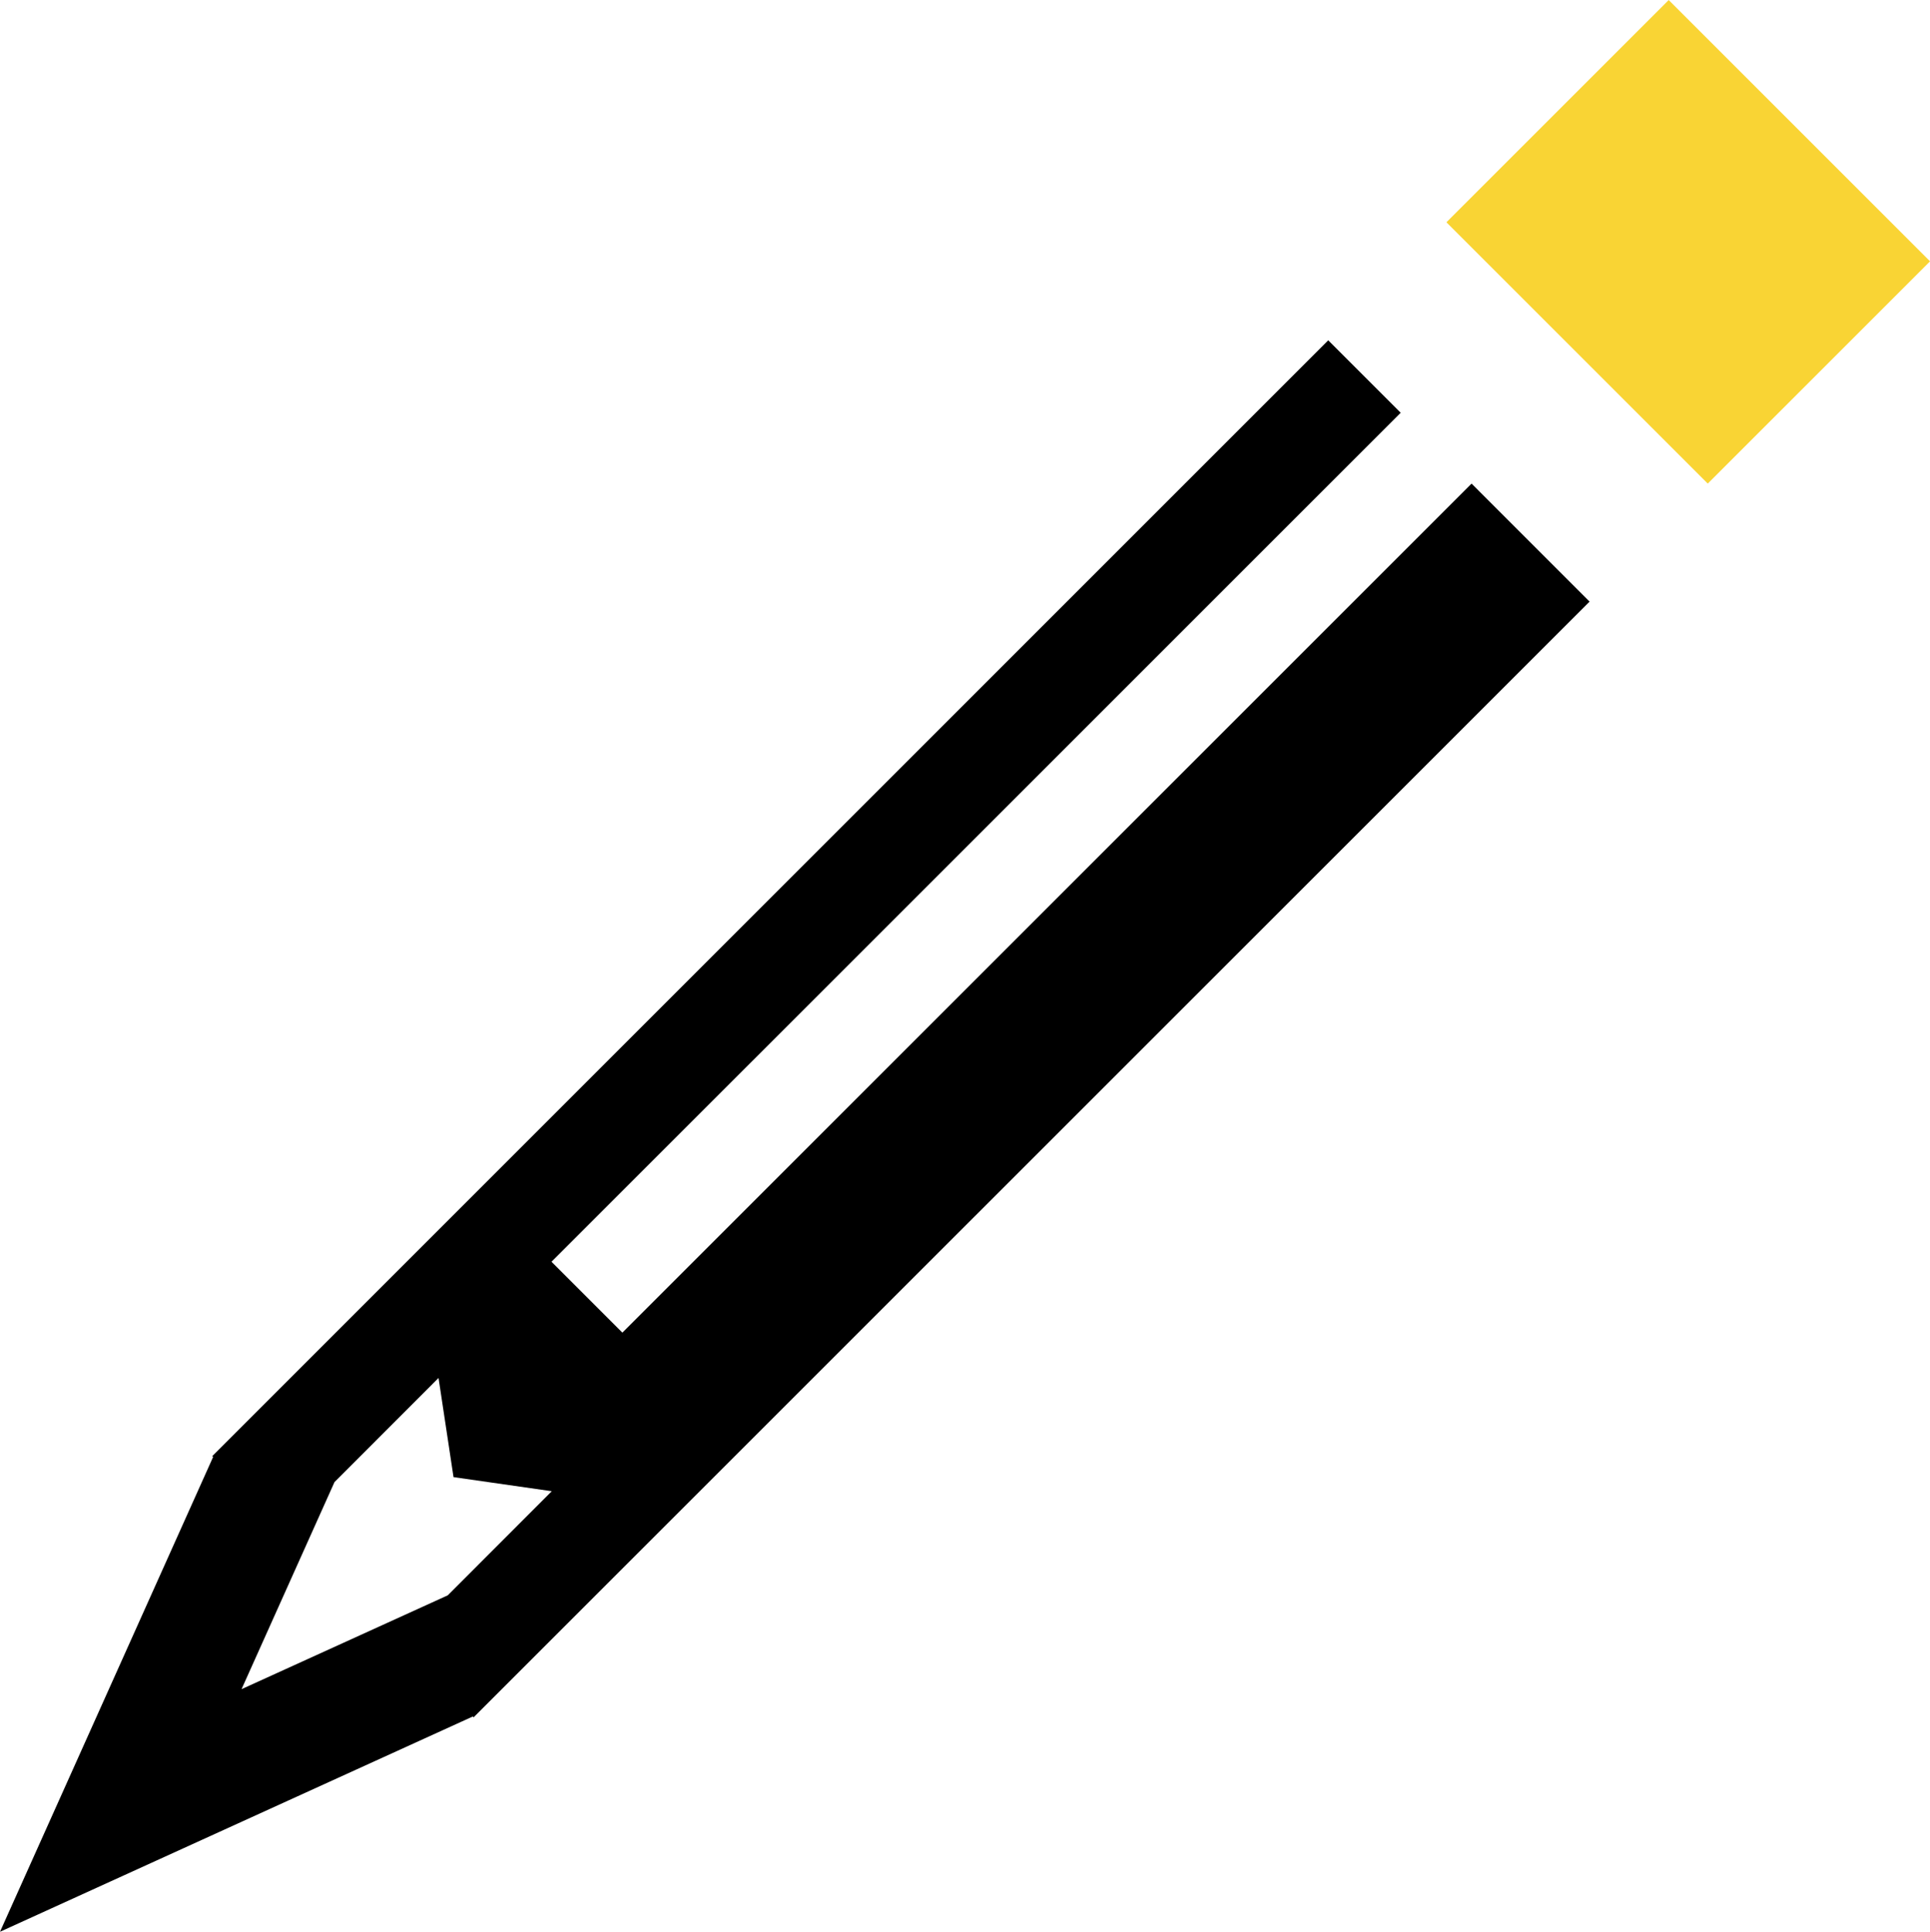 <svg xmlns="http://www.w3.org/2000/svg" viewBox="0 0 433.94 434.41"><defs><style>.cls-1{fill:#f9d434;}</style></defs><g id="レイヤー_2" data-name="レイヤー 2"><g id="Edit"><rect class="cls-1" x="344.23" y="12.82" width="70.68" height="83.1" transform="translate(72.74 284.33) rotate(-45)"/><path d="M330.87,108.75,139.94,299.68,124,283.74,314.93,92.82,298.64,76.53,47.73,327.44l.19.19L0,434.41,106.31,386l.18.19.48-.49h0L357.4,135.29Zm-230.19,250-46.37,21.1,20.9-46.57L98.6,309.87l3.37,22.3,22.09,3.17Z"/></g></g></svg>